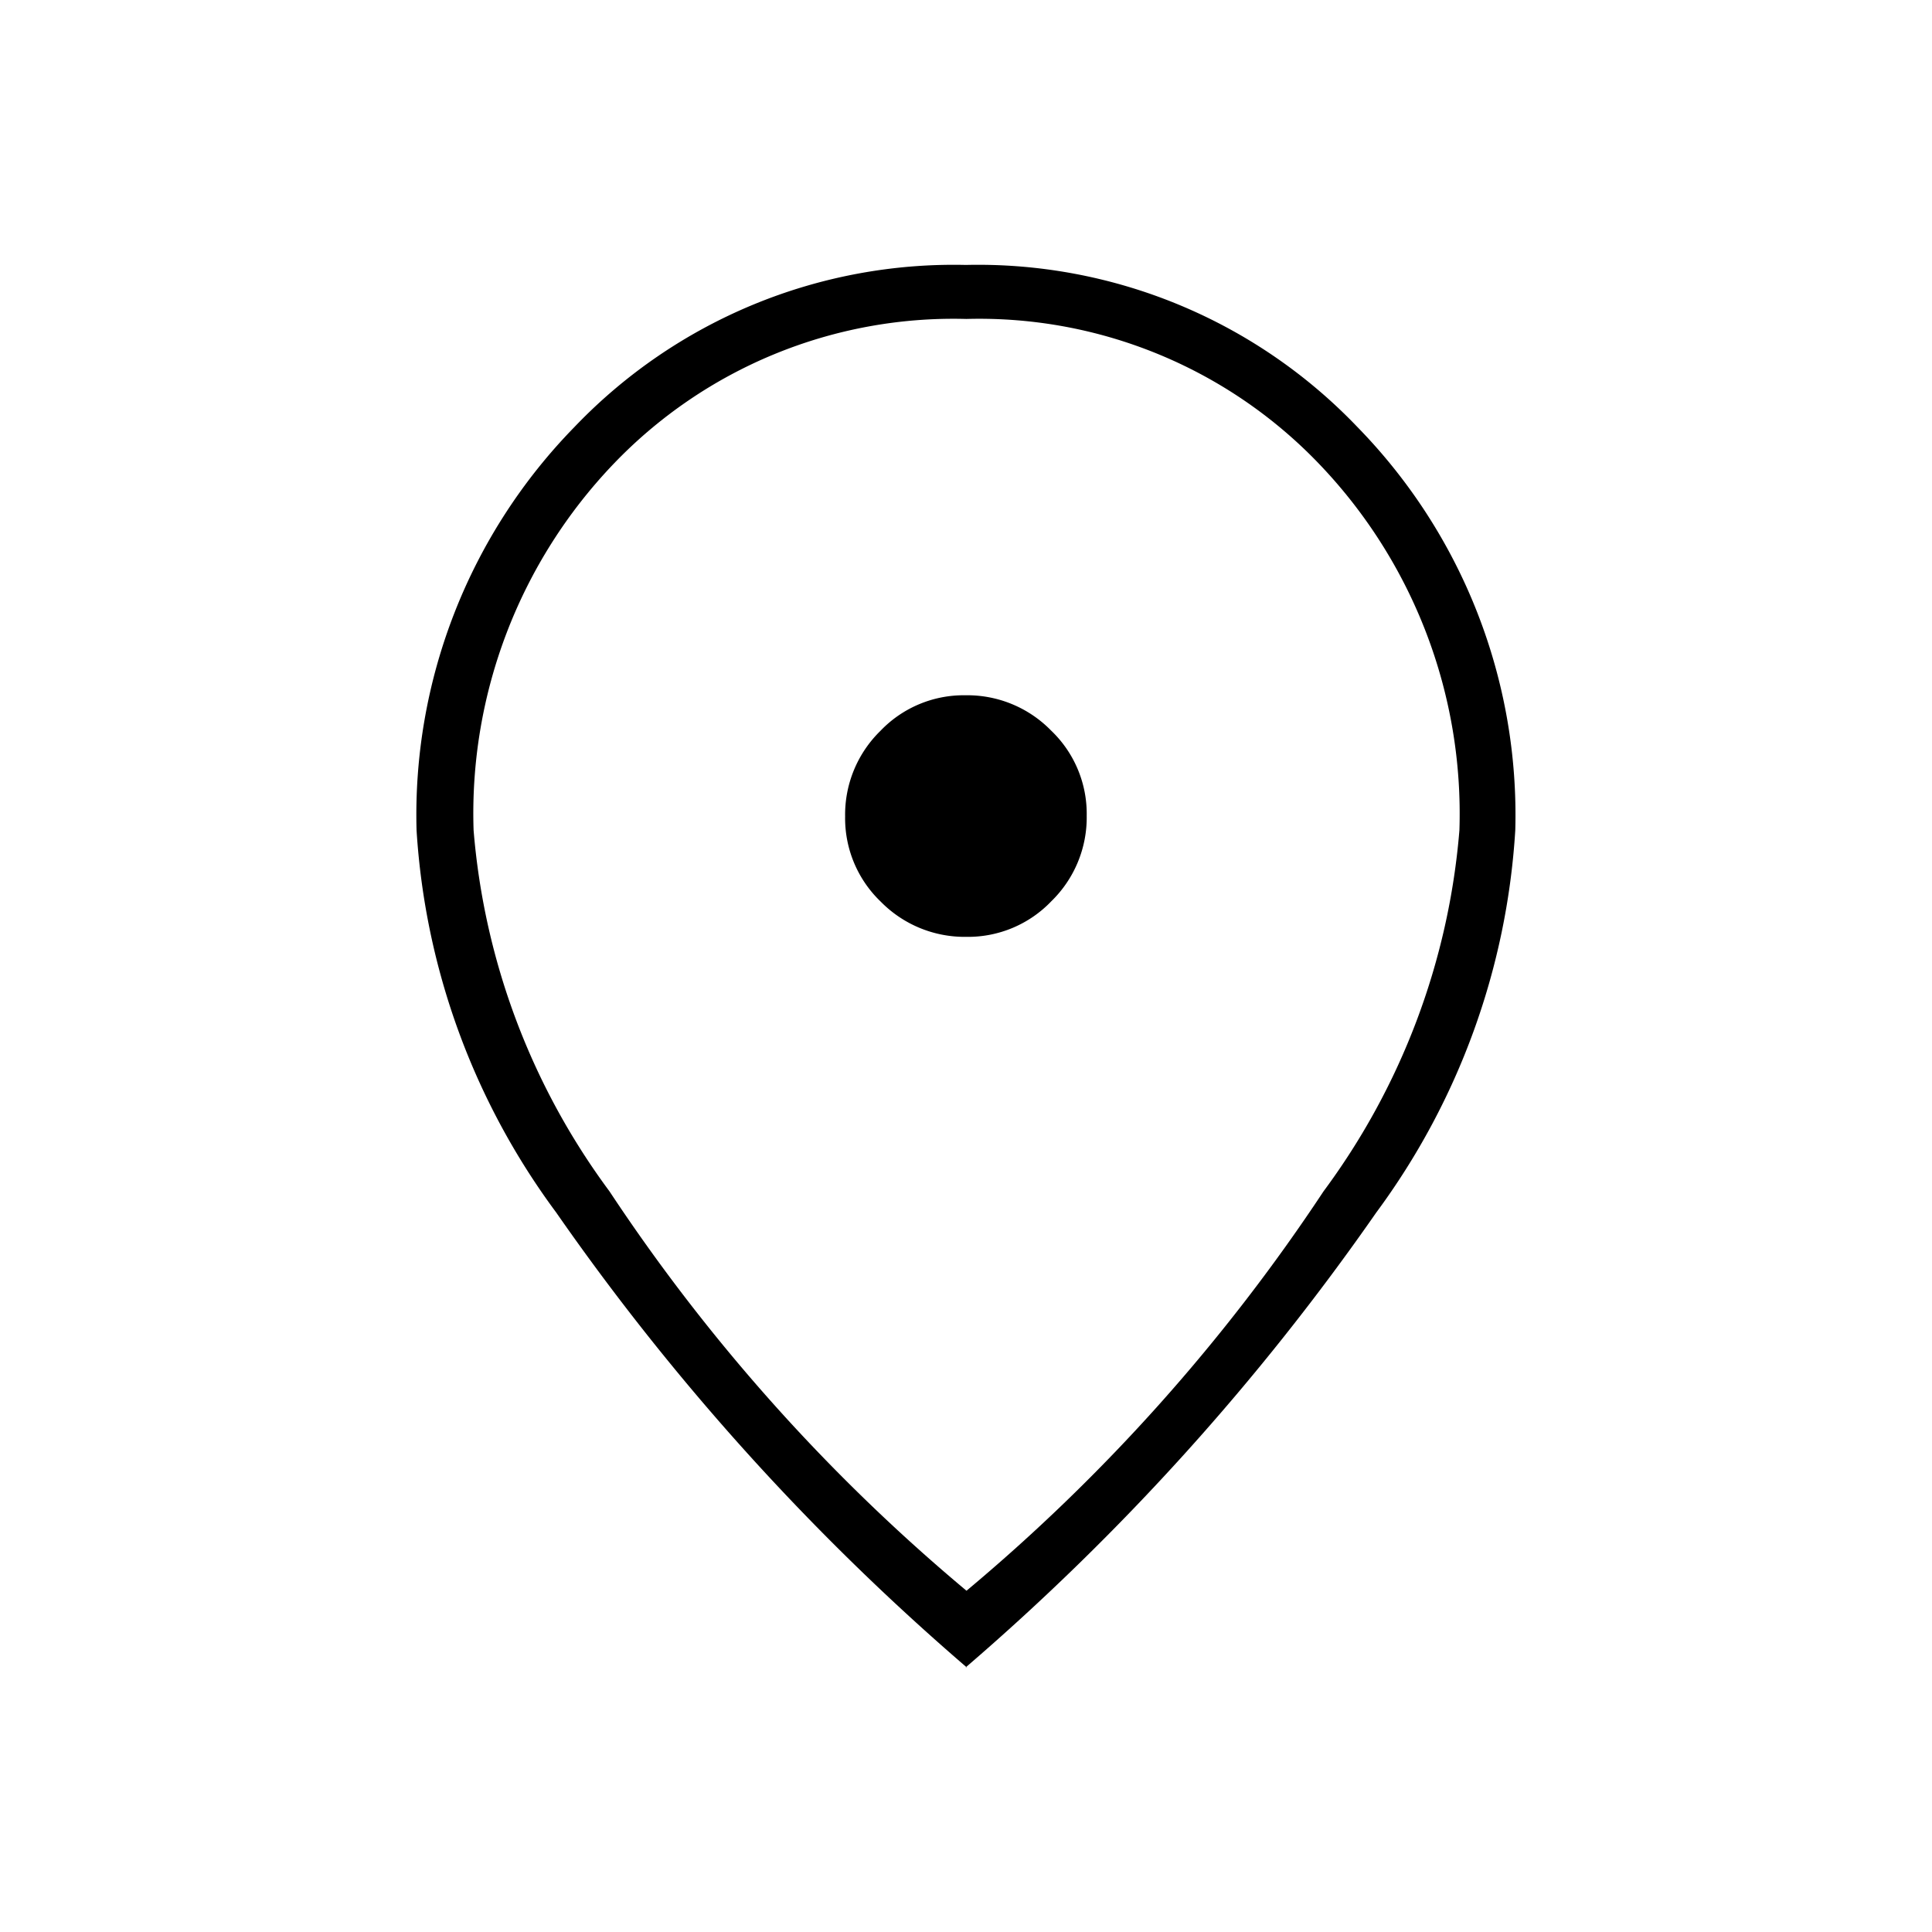 <svg id="Group_17819" data-name="Group 17819" xmlns="http://www.w3.org/2000/svg" xmlns:xlink="http://www.w3.org/1999/xlink" width="23" height="23" viewBox="0 0 23 23">
  <defs>
    <clipPath id="clip-path">
      <rect id="Rectangle_13827" data-name="Rectangle 13827" width="23" height="23" fill="none"/>
    </clipPath>
  </defs>
  <g id="Group_17818" data-name="Group 17818" clip-path="url(#clip-path)">
    <path id="Path_77372" data-name="Path 77372" d="M11.72,11.29a1.372,1.372,0,0,0,1.013-.425,1.392,1.392,0,0,0,.42-1.018,1.369,1.369,0,0,0-.424-1.013,1.394,1.394,0,0,0-1.019-.42,1.371,1.371,0,0,0-1.013.424,1.394,1.394,0,0,0-.42,1.018,1.375,1.375,0,0,0,.424,1.015,1.4,1.4,0,0,0,1.019.419m0,7.786a22.026,22.026,0,0,0,4.252-4.756,8.356,8.356,0,0,0,1.618-4.3A6.019,6.019,0,0,0,15.92,5.66a5.6,5.6,0,0,0-4.2-1.726,5.6,5.6,0,0,0-4.2,1.726,6.019,6.019,0,0,0-1.666,4.36,8.356,8.356,0,0,0,1.618,4.3,22.026,22.026,0,0,0,4.252,4.756m0,.91a28.893,28.893,0,0,1-4.887-5.415A8.522,8.522,0,0,1,5.175,10.02a6.606,6.606,0,0,1,1.88-4.8,6.246,6.246,0,0,1,4.66-1.929,6.246,6.246,0,0,1,4.66,1.929,6.606,6.606,0,0,1,1.88,4.8A8.522,8.522,0,0,1,16.6,14.572a28.893,28.893,0,0,1-4.888,5.415" transform="translate(-0.216 -0.137)"/>
  </g>
</svg>
